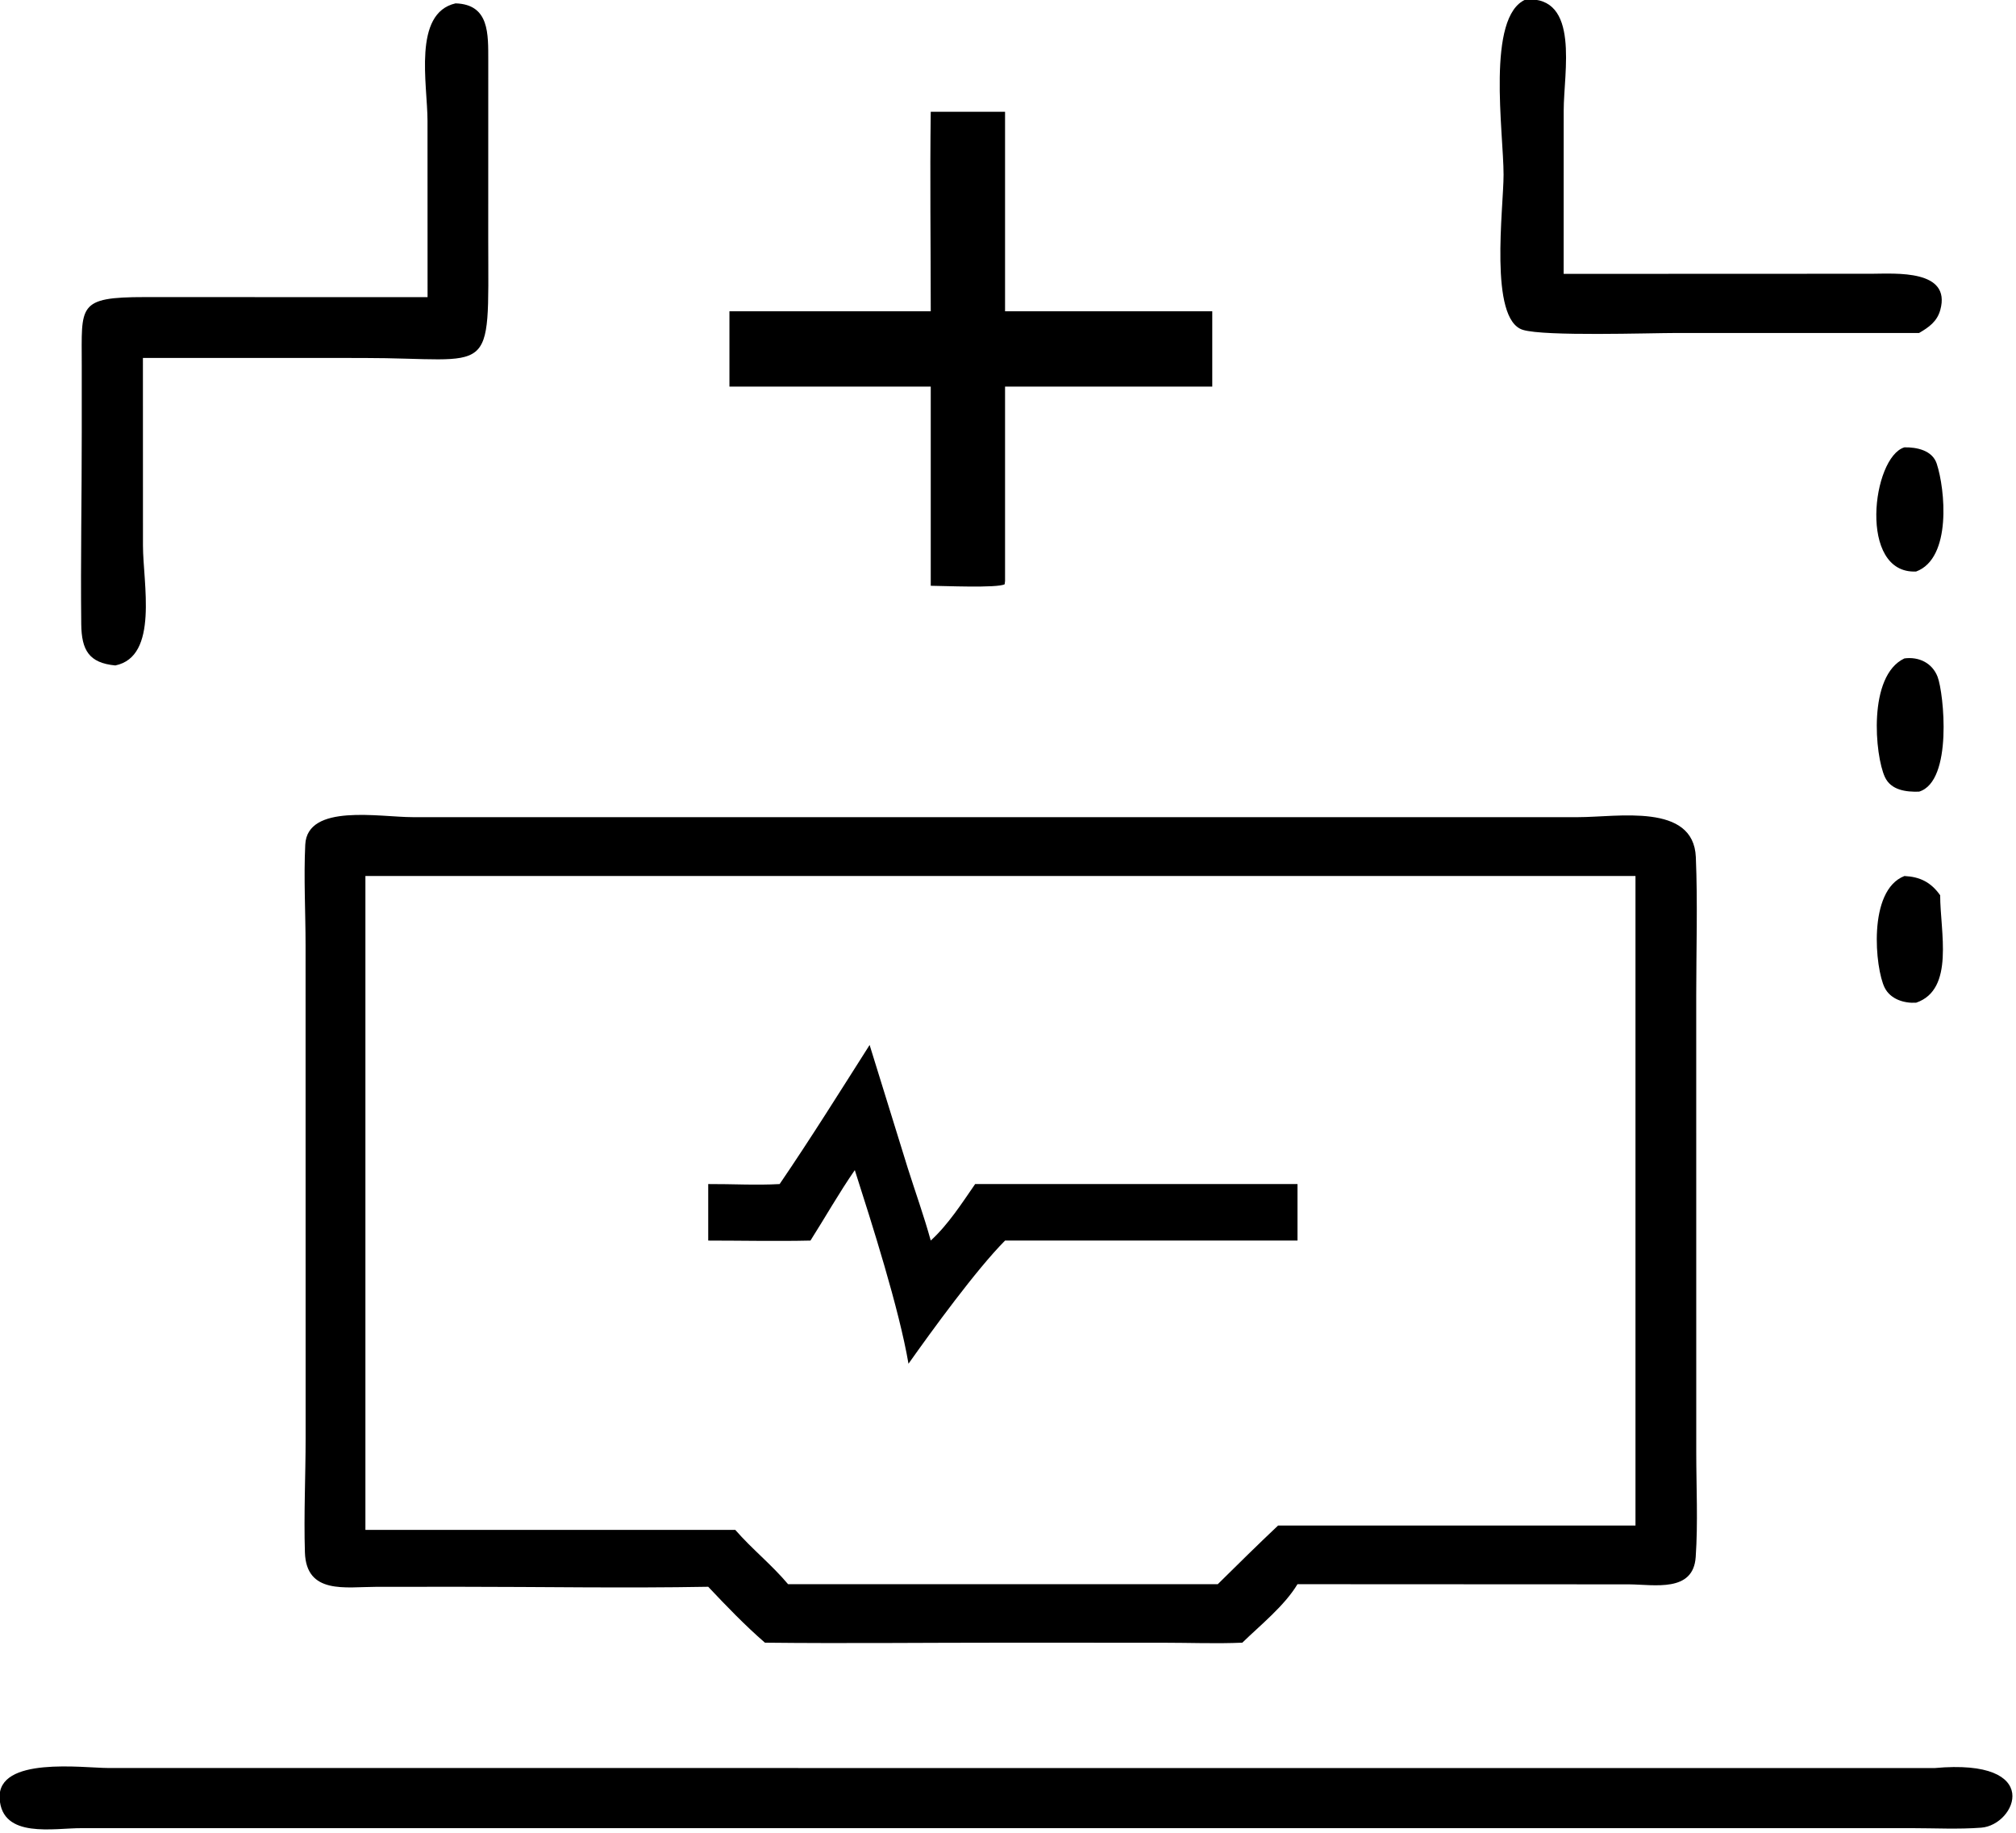 <svg xmlns="http://www.w3.org/2000/svg" xmlns:xlink="http://www.w3.org/1999/xlink" viewBox="14.67 17.47 91.08 82.81">
	<path transform="scale(0.234 0.234)" d="M433.207 138.948L386.573 138.944C381.054 138.948 360.957 139.629 356.728 138.346C350.118 136.34 352.987 114.817 352.988 108.405C352.988 100.198 349.597 77.781 357.281 74.549C367.782 73.86 364.596 88.595 364.597 96.005L364.589 127.534L424.096 127.511C428.668 127.494 439.457 126.65 437.308 134.489C436.694 136.728 435.102 137.846 433.207 138.948Z"/>
	<path transform="scale(0.234 0.234)" d="M145.243 132.029L145.232 97.998C145.232 90.97 142.335 77.212 150.646 75.307C157.23 75.51 156.945 81.246 156.962 86.366L156.956 121.079C156.995 148.18 158.293 143.77 132.687 143.77L90.285 143.763L90.295 179.98C90.296 187.217 93.405 201.418 84.954 203.133C79.88 202.65 78.435 200.199 78.379 195.151C78.242 182.79 78.484 170.387 78.477 158.02L78.476 145.135C78.481 133.621 77.531 132.017 90.684 132.015L145.243 132.029Z"/>
	<path transform="scale(0.234 0.234)" d="M242.393 134.757C242.395 121.924 242.217 109.069 242.393 96.24L256.739 96.24L256.739 134.757L296.746 134.757L296.746 149.298L256.739 149.298L256.739 186.813L256.668 187.452C255.354 188.236 244.63 187.762 242.393 187.751L242.393 149.298L203.525 149.298L203.525 134.757L242.393 134.757Z"/>
	<path transform="scale(0.234 0.234)" d="M432.637 184.999C421.393 185.525 424.145 162.878 430.38 161.024C432.743 160.982 435.762 161.588 436.615 164.167C438.236 169.069 439.566 182.443 432.637 184.999Z"/>
	<path transform="scale(0.234 0.234)" d="M433.207 227.499C430.735 227.579 427.798 227.236 426.614 224.687C424.675 220.512 423.269 205.11 430.38 201.776C433.167 201.404 435.76 202.646 436.79 205.34C437.97 208.424 439.781 225.512 433.207 227.499Z"/>
	<path transform="scale(0.234 0.234)" d="M199.429 381.009C183.309 381.3 167.137 381.008 151.01 381.009L135.236 381.022C129.43 381.027 121.813 382.541 121.562 374.358C121.338 367.055 121.697 359.623 121.699 352.302L121.689 257.117C121.686 250.708 121.318 244.114 121.629 237.727C122.017 229.736 135.998 232.423 142.339 232.421L255.191 232.426L367.365 232.423C375.046 232.425 389.673 229.626 390.109 240.145C390.475 248.982 390.185 257.951 390.184 266.801L390.19 355.09C390.19 361.767 390.54 368.628 390.082 375.276C389.608 382.14 382.148 380.584 377.204 380.541L313.198 380.511C310.683 384.699 306.038 388.405 302.546 391.803C297.526 392.02 292.41 391.815 287.379 391.813L256.739 391.803C241.29 391.799 225.827 391.974 210.38 391.803C206.566 388.499 202.891 384.684 199.429 381.009ZM133.242 243.786L133.242 370.027L204.655 370.027C207.857 373.711 211.709 376.768 214.848 380.511L297.808 380.511C301.655 376.703 305.511 372.906 309.447 369.19L367.485 369.19L378.455 369.19L378.455 243.786L133.242 243.786Z"/>
	<path transform="scale(0.234 0.234)" d="M432.637 268.246C430.309 268.387 427.674 267.574 426.559 265.33C424.747 261.685 423.209 246.578 430.38 243.786C433.372 243.932 435.5 244.977 437.283 247.504C437.274 254.463 440.146 265.688 432.637 268.246Z"/>
	<path transform="scale(0.234 0.234)" d="M213.218 303.259C219.214 294.465 224.878 285.387 230.59 276.408L237.941 300.136C239.422 304.814 241.087 309.438 242.393 314.169C245.787 311.054 248.356 307.029 250.965 303.259L313.198 303.259L313.198 314.169L256.739 314.169C251.214 319.735 242.672 331.477 238.096 337.945C236.265 327.242 231.024 310.864 227.73 300.565C224.687 304.958 222.036 309.655 219.169 314.169C212.602 314.319 205.999 314.172 199.429 314.169L199.429 303.259C204.008 303.232 208.649 303.516 213.218 303.259Z"/>
	<path transform="scale(0.234 0.234)" d="M78.483 427.612C73.141 427.573 63.074 429.727 62.62 421.877C62.146 413.69 78.768 415.992 83.613 415.998L436.191 416.011C457.449 414.065 451.926 427.005 445.213 427.519C440.809 427.856 436.192 427.611 431.767 427.611L78.483 427.612Z"/>
</svg>